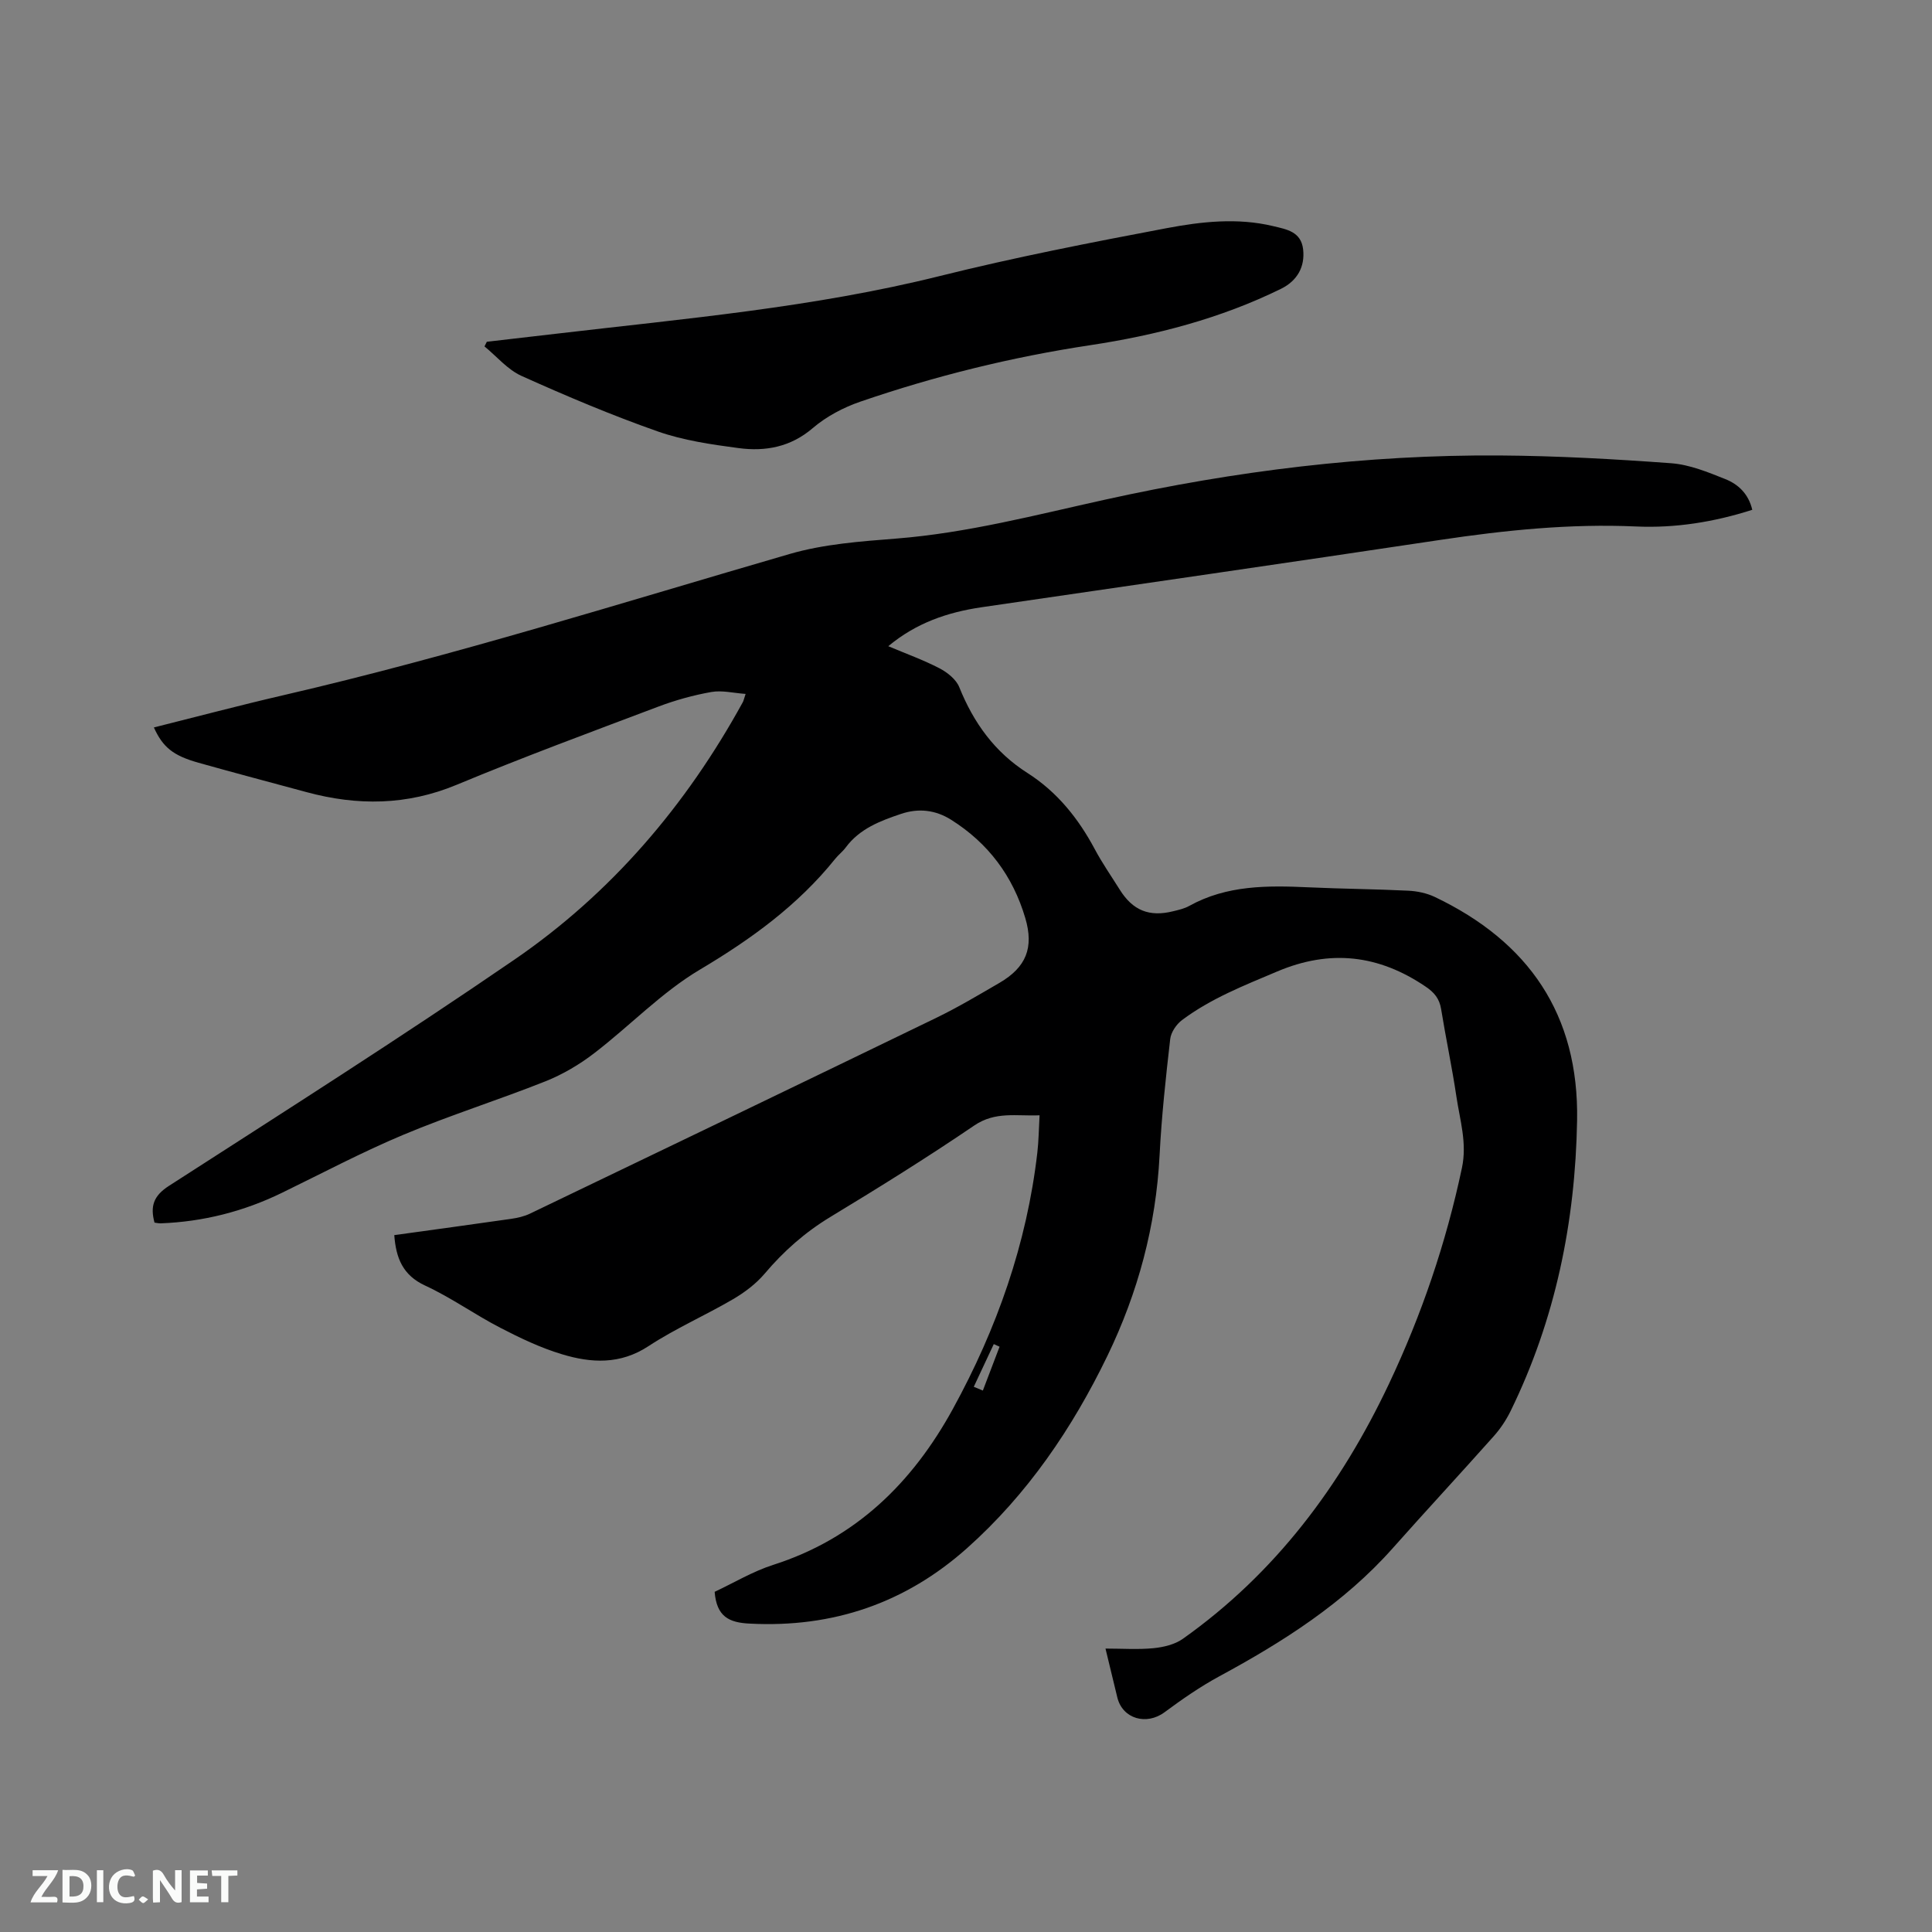 <svg enable-background="new 0 0 400 400" viewBox="0 0 400 400" xmlns="http://www.w3.org/2000/svg"><rect x="0" y="0" width="400" height="400" fill="#808080" stroke="none"/><path d="m147.96 329.57c3.9-1.82 7.85-4.21 12.12-5.58 17.09-5.46 28.82-17 37.21-32.3 9.09-16.58 15.3-34.18 17.48-53.06.28-2.41.3-4.85.46-7.72-4.78.21-9.14-.87-13.53 2.12-9.72 6.61-19.71 12.83-29.77 18.92-5.25 3.18-9.67 7.08-13.61 11.74-1.79 2.11-4.15 3.89-6.56 5.3-5.76 3.37-11.93 6.06-17.49 9.71-5.87 3.86-11.87 3.52-17.93 1.68-4.42-1.33-8.67-3.36-12.78-5.49-5.26-2.72-10.14-6.23-15.51-8.71-4.66-2.15-6.06-5.69-6.42-10.46 8.07-1.12 16.14-2.21 24.19-3.37 1.34-.19 2.72-.51 3.93-1.09 28.06-13.48 56.11-26.96 84.12-40.54 4.47-2.17 8.76-4.73 13.06-7.23 5.51-3.22 7.17-7.26 5.34-13.43-2.56-8.66-7.65-15.49-15.34-20.33-3.28-2.07-6.78-2.43-10.36-1.23-4.32 1.45-8.6 3.07-11.48 6.97-.63.85-1.5 1.51-2.16 2.33-7.73 9.63-17.43 16.65-28.04 22.96-7.93 4.71-14.51 11.66-21.91 17.33-3.04 2.33-6.48 4.36-10.04 5.78-9.73 3.87-19.76 7.02-29.42 11.07-8.57 3.59-16.82 7.97-25.19 12.04-7.92 3.85-16.27 5.97-25.07 6.3-.4.01-.81-.09-1.27-.15-.91-3.38-.23-5.54 2.99-7.61 23.96-15.43 48.03-30.72 71.53-46.84 20.06-13.76 35.56-31.94 47.28-53.3.15-.27.21-.59.58-1.71-2.52-.18-4.89-.79-7.09-.4-3.73.66-7.44 1.69-10.99 3.03-13.96 5.27-27.97 10.45-41.74 16.18-10.31 4.29-20.56 4.37-31.09 1.52-7.46-2.02-14.93-3.99-22.36-6.08-5.26-1.48-7.39-3.21-9.24-7.31 8.96-2.24 17.84-4.6 26.79-6.67 35.41-8.19 70.03-19.14 104.9-29.26 7.04-2.04 14.59-2.59 21.96-3.17 14.75-1.16 28.95-4.9 43.32-8.07 26.85-5.94 54.09-9.32 81.64-9.14 11.85.08 23.72.74 35.54 1.61 3.8.28 7.59 1.84 11.19 3.28 2.65 1.05 4.81 3.03 5.59 6.36-7.9 2.53-15.94 3.82-24.08 3.45-13.64-.61-27.07.77-40.51 2.78-31.64 4.75-63.3 9.32-94.95 13.94-7.03 1.03-13.55 3.23-19.34 8.07 3.71 1.57 7.29 2.85 10.63 4.59 1.62.85 3.43 2.29 4.07 3.9 2.97 7.38 7.35 13.46 14.13 17.77 6.13 3.91 10.52 9.39 13.92 15.76 1.54 2.89 3.43 5.6 5.17 8.38 2.69 4.31 6.11 5.71 11.08 4.47 1.13-.28 2.31-.54 3.31-1.1 7.78-4.32 16.2-4.24 24.71-3.85 6.88.32 13.77.36 20.65.7 1.84.09 3.79.5 5.45 1.28 19.45 9.27 29.88 24.34 29.49 46.29-.37 21.04-4.49 41.22-13.79 60.21-.92 1.87-2.13 3.67-3.52 5.22-6.91 7.76-13.98 15.38-20.88 23.15-10.1 11.37-22.65 19.34-35.86 26.49-3.97 2.15-7.73 4.76-11.36 7.45-3.75 2.78-8.7 1.37-9.78-3.06-.78-3.18-1.54-6.36-2.45-10.12 3.51 0 6.75.23 9.94-.08 2.08-.21 4.4-.76 6.06-1.93 19.17-13.58 32.73-31.74 42.69-52.8 6.77-14.32 11.83-29.2 15.11-44.72 1.09-5.16-.42-9.86-1.14-14.71-.9-6.07-2.19-12.09-3.17-18.15-.35-2.17-1.41-3.45-3.22-4.67-9.71-6.58-19.74-7.77-30.71-3.13-6.85 2.9-13.74 5.59-19.72 10.07-1.17.88-2.28 2.52-2.44 3.92-.92 8-1.79 16.02-2.2 24.06-.75 14.62-4.46 28.42-10.8 41.53-7.27 15.01-16.54 28.65-29.05 39.81-12.78 11.4-27.81 16.53-45 15.63-4.3-.2-6.86-1.44-7.27-6.58zm53.65-42.45c.63.26 1.26.52 1.88.78 1.15-3.03 2.31-6.05 3.46-9.08-.4-.18-.8-.36-1.2-.54-1.37 2.95-2.75 5.9-4.14 8.84z" fill="#000001"/><path d="m100.79 70.76c4.81-.56 9.62-1.11 14.42-1.67 26.59-3.12 53.28-5.44 79.4-11.95 15.48-3.86 31.18-6.92 46.87-9.89 7.25-1.37 14.7-2.21 22.09-.44 2.77.67 5.81 1.11 6.23 4.83.4 3.59-1.2 6.49-4.59 8.16-12.48 6.13-25.87 9.61-39.44 11.66-16.3 2.46-32.13 6.37-47.65 11.7-3.51 1.2-7.03 3.07-9.83 5.46-4.62 3.96-9.84 4.89-15.4 4.15-5.64-.75-11.39-1.58-16.72-3.45-9.56-3.36-18.94-7.33-28.19-11.49-2.89-1.3-5.13-4.03-7.67-6.11.16-.31.32-.64.48-.96z" fill="#000001"/><g fill="#fafbfa"><path d="m37.59 393.81c-.92.31-1.52.05-2-.78-.7-1.2-1.52-2.34-2.47-3.78v4.59c-.55.03-.95.05-1.41.07-.03-.37-.06-.64-.06-.91 0-1.91 0-3.81 0-5.7 1.13-.41 1.77-.03 2.29.91.62 1.11 1.38 2.14 2.31 3.19v-4.2h1.35v6.61z"/><path d="m12.94 393.88v-6.75c1.9.19 3.93-.54 5.37 1.29.8 1.01.78 2.88.03 3.97-1.37 1.97-3.4 1.51-5.4 1.49m1.45-1.22c2.04.12 2.92-.58 2.89-2.21-.03-1.51-.98-2.19-2.89-2z"/><path d="m11.81 393.87h-5.49c.68-2.18 2.47-3.48 3.51-5.45h-3.08v-1.21h5.29c-.71 2.13-2.44 3.48-3.47 5.51.86 0 1.63.04 2.39-.01.79-.05 1.14.21.85 1.16"/><path d="m39.33 393.86v-6.61h3.7v1.07h-2.22v1.52c.68.04 1.34.09 2.07.13v1.07c-.72.05-1.38.09-2.1.14v1.48h2.4v1.19h-3.85z"/><path d="m27.71 388.56c-1.15-.3-2.46-.61-3.1.64-.37.73-.41 1.93-.06 2.67.63 1.35 1.99.93 3.17.68.35.94-.01 1.32-.93 1.46-1.62.25-3.05-.27-3.76-1.48-.73-1.24-.6-3.03.31-4.17.88-1.11 2.71-1.7 4-1.16.32.13.44.74.65 1.12-.1.08-.19.16-.28.24"/><path d="m49.15 387.24v1.07c-.59.02-1.17.05-1.87.08v5.44h-1.48v-5.44h-1.85c-.05-.4-.08-.73-.13-1.15z"/><path d="m20.06 387.21h1.33v6.62h-1.33z"/><path d="m30.68 393.25c-.49.38-.8.79-1.05.76-.32-.05-.6-.45-.9-.7.26-.24.51-.64.8-.67.29-.04.62.3 1.15.61"/></g></svg>